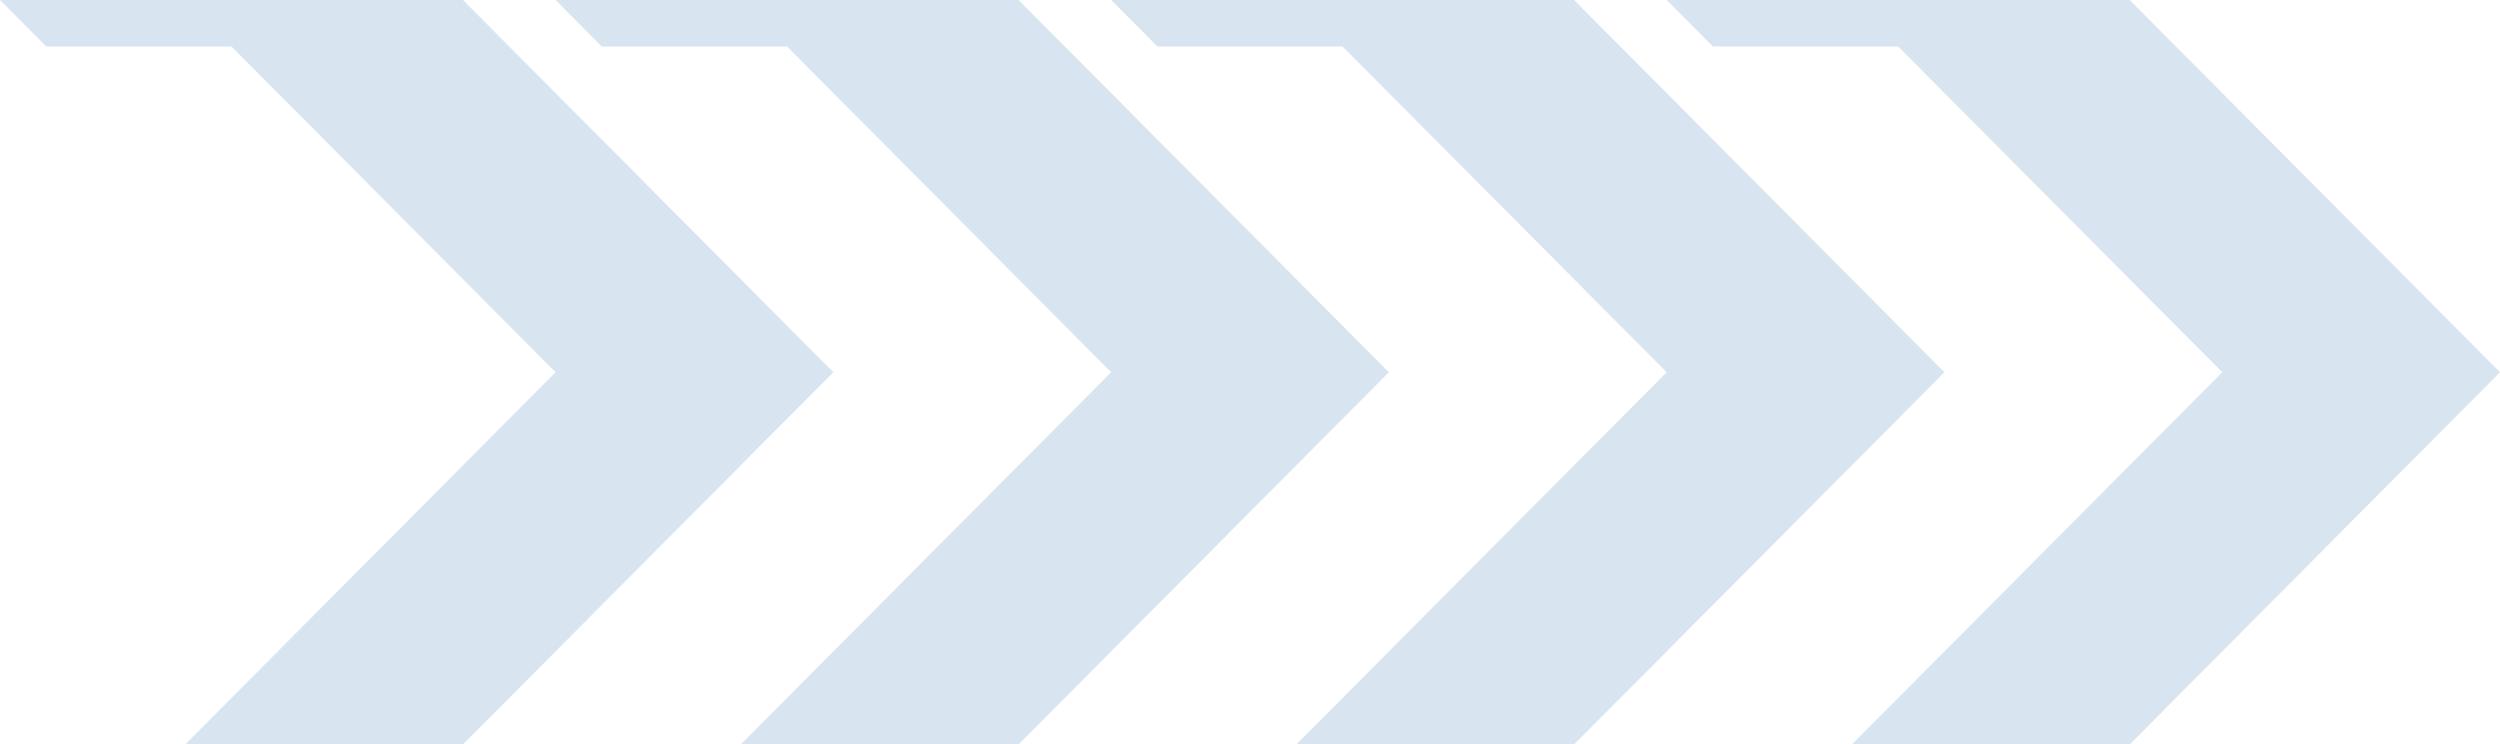 <svg width="225" height="67" viewBox="0 0 225 67" fill="none" xmlns="http://www.w3.org/2000/svg">
<g clip-path="url(#clip0_1317_485)">
<path d="M191.67 67L225 33.503L191.67 0H149.998L154.166 4.189H170.834L200.001 33.503L166.666 67H191.67Z" fill="#D8E5F1"/>
<path d="M141.667 67L175.002 33.503L141.667 0H100.001L104.169 4.189H120.831L149.998 33.503L116.668 67H141.667Z" fill="#D8E5F1"/>
<path d="M91.67 67L124.999 33.503L91.67 0H49.998L54.166 4.189H70.834L100.001 33.503L66.665 67H91.67Z" fill="#D8E5F1"/>
<path d="M41.666 67L75.002 33.503L41.666 0H0L4.168 4.189H20.836L49.998 33.503L16.668 67H41.666Z" fill="#D8E5F1"/>
</g>
<defs>
<clipPath id="clip0_1317_485">
<rect width="225" height="67" fill="white"/>
</clipPath>
</defs>
</svg>
